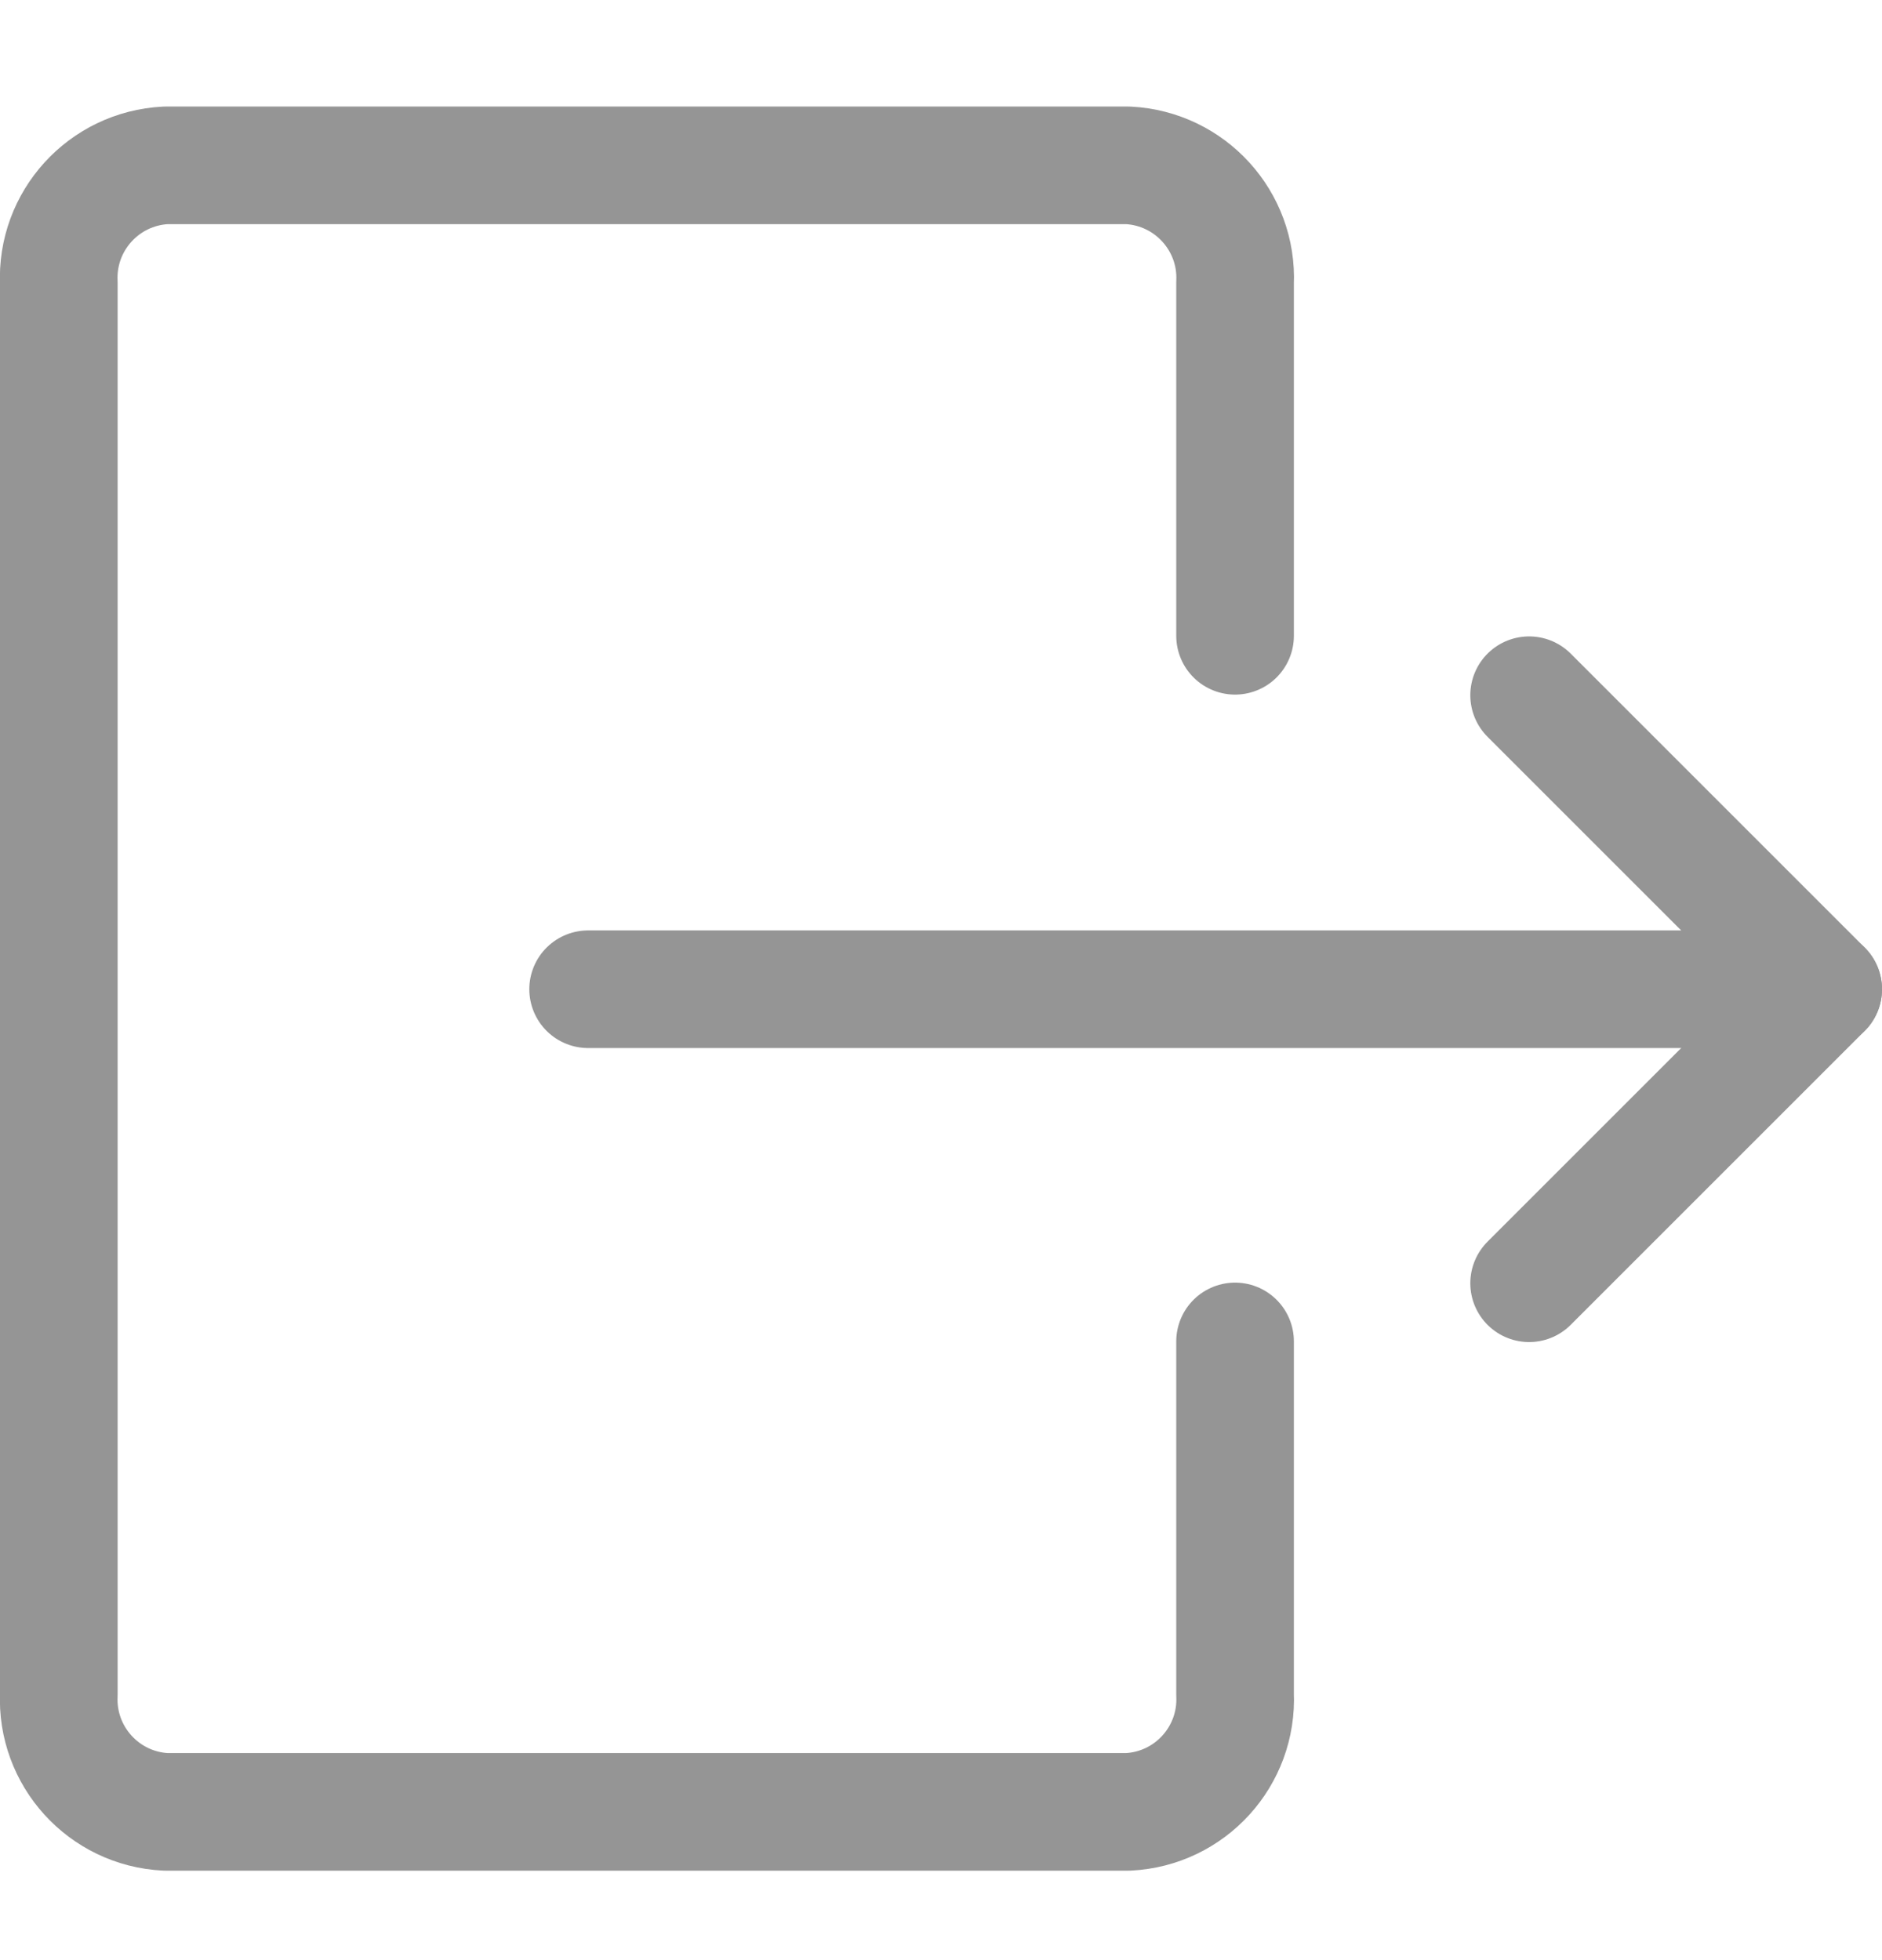 <svg width="24" height="25" viewBox="0 0 24 25" fill="none" xmlns="http://www.w3.org/2000/svg">
<g opacity="0.75">
<path d="M7.5 12.617H23.25" stroke="#717171" stroke-width="1.5" stroke-linecap="round" stroke-linejoin="round"/>
<path d="M19.5 16.367L23.25 12.617L19.5 8.867" stroke="#717171" stroke-width="1.5" stroke-linecap="round" stroke-linejoin="round"/>
<path d="M15.75 17.109V21.609C15.786 22.4 15.176 23.07 14.386 23.109H2.113C1.323 23.07 0.714 22.399 0.75 21.609V3.609C0.714 2.819 1.323 2.149 2.113 2.109H14.386C15.176 2.149 15.786 2.819 15.75 3.609V8.109" stroke="#717171" stroke-width="1.5" stroke-linecap="round" stroke-linejoin="round"/>
</g>
</svg>
